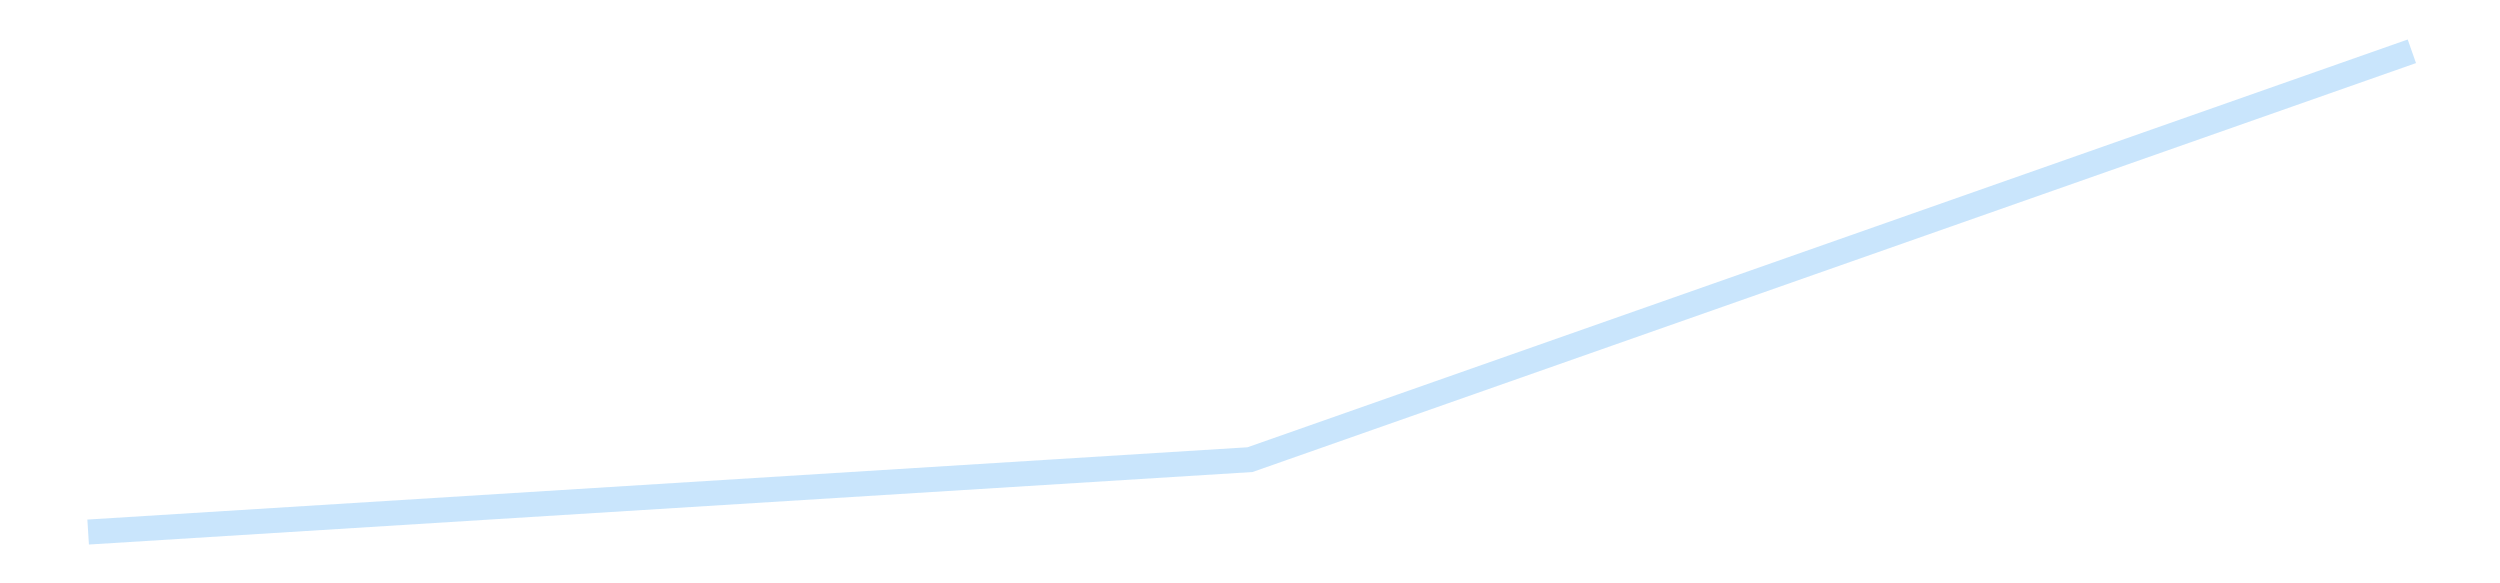 <?xml version='1.0' encoding='utf-8'?>
<svg xmlns="http://www.w3.org/2000/svg" xmlns:xlink="http://www.w3.org/1999/xlink" id="chart-3da05d36-3041-41ae-a03e-a7b1bd770296" class="pygal-chart pygal-sparkline" viewBox="0 0 300 70" width="300" height="70"><!--Generated with pygal 3.0.4 (lxml) ©Kozea 2012-2016 on 2025-08-24--><!--http://pygal.org--><!--http://github.com/Kozea/pygal--><defs><style type="text/css">#chart-3da05d36-3041-41ae-a03e-a7b1bd770296{-webkit-user-select:none;-webkit-font-smoothing:antialiased;font-family:Consolas,"Liberation Mono",Menlo,Courier,monospace}#chart-3da05d36-3041-41ae-a03e-a7b1bd770296 .title{font-family:Consolas,"Liberation Mono",Menlo,Courier,monospace;font-size:16px}#chart-3da05d36-3041-41ae-a03e-a7b1bd770296 .legends .legend text{font-family:Consolas,"Liberation Mono",Menlo,Courier,monospace;font-size:14px}#chart-3da05d36-3041-41ae-a03e-a7b1bd770296 .axis text{font-family:Consolas,"Liberation Mono",Menlo,Courier,monospace;font-size:10px}#chart-3da05d36-3041-41ae-a03e-a7b1bd770296 .axis text.major{font-family:Consolas,"Liberation Mono",Menlo,Courier,monospace;font-size:10px}#chart-3da05d36-3041-41ae-a03e-a7b1bd770296 .text-overlay text.value{font-family:Consolas,"Liberation Mono",Menlo,Courier,monospace;font-size:16px}#chart-3da05d36-3041-41ae-a03e-a7b1bd770296 .text-overlay text.label{font-family:Consolas,"Liberation Mono",Menlo,Courier,monospace;font-size:10px}#chart-3da05d36-3041-41ae-a03e-a7b1bd770296 .tooltip{font-family:Consolas,"Liberation Mono",Menlo,Courier,monospace;font-size:14px}#chart-3da05d36-3041-41ae-a03e-a7b1bd770296 text.no_data{font-family:Consolas,"Liberation Mono",Menlo,Courier,monospace;font-size:64px}
#chart-3da05d36-3041-41ae-a03e-a7b1bd770296{background-color:transparent}#chart-3da05d36-3041-41ae-a03e-a7b1bd770296 path,#chart-3da05d36-3041-41ae-a03e-a7b1bd770296 line,#chart-3da05d36-3041-41ae-a03e-a7b1bd770296 rect,#chart-3da05d36-3041-41ae-a03e-a7b1bd770296 circle{-webkit-transition:150ms;-moz-transition:150ms;transition:150ms}#chart-3da05d36-3041-41ae-a03e-a7b1bd770296 .graph &gt; .background{fill:transparent}#chart-3da05d36-3041-41ae-a03e-a7b1bd770296 .plot &gt; .background{fill:transparent}#chart-3da05d36-3041-41ae-a03e-a7b1bd770296 .graph{fill:rgba(0,0,0,.87)}#chart-3da05d36-3041-41ae-a03e-a7b1bd770296 text.no_data{fill:rgba(0,0,0,1)}#chart-3da05d36-3041-41ae-a03e-a7b1bd770296 .title{fill:rgba(0,0,0,1)}#chart-3da05d36-3041-41ae-a03e-a7b1bd770296 .legends .legend text{fill:rgba(0,0,0,.87)}#chart-3da05d36-3041-41ae-a03e-a7b1bd770296 .legends .legend:hover text{fill:rgba(0,0,0,1)}#chart-3da05d36-3041-41ae-a03e-a7b1bd770296 .axis .line{stroke:rgba(0,0,0,1)}#chart-3da05d36-3041-41ae-a03e-a7b1bd770296 .axis .guide.line{stroke:rgba(0,0,0,.54)}#chart-3da05d36-3041-41ae-a03e-a7b1bd770296 .axis .major.line{stroke:rgba(0,0,0,.87)}#chart-3da05d36-3041-41ae-a03e-a7b1bd770296 .axis text.major{fill:rgba(0,0,0,1)}#chart-3da05d36-3041-41ae-a03e-a7b1bd770296 .axis.y .guides:hover .guide.line,#chart-3da05d36-3041-41ae-a03e-a7b1bd770296 .line-graph .axis.x .guides:hover .guide.line,#chart-3da05d36-3041-41ae-a03e-a7b1bd770296 .stackedline-graph .axis.x .guides:hover .guide.line,#chart-3da05d36-3041-41ae-a03e-a7b1bd770296 .xy-graph .axis.x .guides:hover .guide.line{stroke:rgba(0,0,0,1)}#chart-3da05d36-3041-41ae-a03e-a7b1bd770296 .axis .guides:hover text{fill:rgba(0,0,0,1)}#chart-3da05d36-3041-41ae-a03e-a7b1bd770296 .reactive{fill-opacity:.7;stroke-opacity:.8;stroke-width:3}#chart-3da05d36-3041-41ae-a03e-a7b1bd770296 .ci{stroke:rgba(0,0,0,.87)}#chart-3da05d36-3041-41ae-a03e-a7b1bd770296 .reactive.active,#chart-3da05d36-3041-41ae-a03e-a7b1bd770296 .active .reactive{fill-opacity:.8;stroke-opacity:.9;stroke-width:4}#chart-3da05d36-3041-41ae-a03e-a7b1bd770296 .ci .reactive.active{stroke-width:1.5}#chart-3da05d36-3041-41ae-a03e-a7b1bd770296 .series text{fill:rgba(0,0,0,1)}#chart-3da05d36-3041-41ae-a03e-a7b1bd770296 .tooltip rect{fill:transparent;stroke:rgba(0,0,0,1);-webkit-transition:opacity 150ms;-moz-transition:opacity 150ms;transition:opacity 150ms}#chart-3da05d36-3041-41ae-a03e-a7b1bd770296 .tooltip .label{fill:rgba(0,0,0,.87)}#chart-3da05d36-3041-41ae-a03e-a7b1bd770296 .tooltip .label{fill:rgba(0,0,0,.87)}#chart-3da05d36-3041-41ae-a03e-a7b1bd770296 .tooltip .legend{font-size:.8em;fill:rgba(0,0,0,.54)}#chart-3da05d36-3041-41ae-a03e-a7b1bd770296 .tooltip .x_label{font-size:.6em;fill:rgba(0,0,0,1)}#chart-3da05d36-3041-41ae-a03e-a7b1bd770296 .tooltip .xlink{font-size:.5em;text-decoration:underline}#chart-3da05d36-3041-41ae-a03e-a7b1bd770296 .tooltip .value{font-size:1.5em}#chart-3da05d36-3041-41ae-a03e-a7b1bd770296 .bound{font-size:.5em}#chart-3da05d36-3041-41ae-a03e-a7b1bd770296 .max-value{font-size:.75em;fill:rgba(0,0,0,.54)}#chart-3da05d36-3041-41ae-a03e-a7b1bd770296 .map-element{fill:transparent;stroke:rgba(0,0,0,.54) !important}#chart-3da05d36-3041-41ae-a03e-a7b1bd770296 .map-element .reactive{fill-opacity:inherit;stroke-opacity:inherit}#chart-3da05d36-3041-41ae-a03e-a7b1bd770296 .color-0,#chart-3da05d36-3041-41ae-a03e-a7b1bd770296 .color-0 a:visited{stroke:#bbdefb;fill:#bbdefb}#chart-3da05d36-3041-41ae-a03e-a7b1bd770296 .text-overlay .color-0 text{fill:black}
#chart-3da05d36-3041-41ae-a03e-a7b1bd770296 text.no_data{text-anchor:middle}#chart-3da05d36-3041-41ae-a03e-a7b1bd770296 .guide.line{fill:none}#chart-3da05d36-3041-41ae-a03e-a7b1bd770296 .centered{text-anchor:middle}#chart-3da05d36-3041-41ae-a03e-a7b1bd770296 .title{text-anchor:middle}#chart-3da05d36-3041-41ae-a03e-a7b1bd770296 .legends .legend text{fill-opacity:1}#chart-3da05d36-3041-41ae-a03e-a7b1bd770296 .axis.x text{text-anchor:middle}#chart-3da05d36-3041-41ae-a03e-a7b1bd770296 .axis.x:not(.web) text[transform]{text-anchor:start}#chart-3da05d36-3041-41ae-a03e-a7b1bd770296 .axis.x:not(.web) text[transform].backwards{text-anchor:end}#chart-3da05d36-3041-41ae-a03e-a7b1bd770296 .axis.y text{text-anchor:end}#chart-3da05d36-3041-41ae-a03e-a7b1bd770296 .axis.y text[transform].backwards{text-anchor:start}#chart-3da05d36-3041-41ae-a03e-a7b1bd770296 .axis.y2 text{text-anchor:start}#chart-3da05d36-3041-41ae-a03e-a7b1bd770296 .axis.y2 text[transform].backwards{text-anchor:end}#chart-3da05d36-3041-41ae-a03e-a7b1bd770296 .axis .guide.line{stroke-dasharray:4,4;stroke:black}#chart-3da05d36-3041-41ae-a03e-a7b1bd770296 .axis .major.guide.line{stroke-dasharray:6,6;stroke:black}#chart-3da05d36-3041-41ae-a03e-a7b1bd770296 .horizontal .axis.y .guide.line,#chart-3da05d36-3041-41ae-a03e-a7b1bd770296 .horizontal .axis.y2 .guide.line,#chart-3da05d36-3041-41ae-a03e-a7b1bd770296 .vertical .axis.x .guide.line{opacity:0}#chart-3da05d36-3041-41ae-a03e-a7b1bd770296 .horizontal .axis.always_show .guide.line,#chart-3da05d36-3041-41ae-a03e-a7b1bd770296 .vertical .axis.always_show .guide.line{opacity:1 !important}#chart-3da05d36-3041-41ae-a03e-a7b1bd770296 .axis.y .guides:hover .guide.line,#chart-3da05d36-3041-41ae-a03e-a7b1bd770296 .axis.y2 .guides:hover .guide.line,#chart-3da05d36-3041-41ae-a03e-a7b1bd770296 .axis.x .guides:hover .guide.line{opacity:1}#chart-3da05d36-3041-41ae-a03e-a7b1bd770296 .axis .guides:hover text{opacity:1}#chart-3da05d36-3041-41ae-a03e-a7b1bd770296 .nofill{fill:none}#chart-3da05d36-3041-41ae-a03e-a7b1bd770296 .subtle-fill{fill-opacity:.2}#chart-3da05d36-3041-41ae-a03e-a7b1bd770296 .dot{stroke-width:1px;fill-opacity:1;stroke-opacity:1}#chart-3da05d36-3041-41ae-a03e-a7b1bd770296 .dot.active{stroke-width:5px}#chart-3da05d36-3041-41ae-a03e-a7b1bd770296 .dot.negative{fill:transparent}#chart-3da05d36-3041-41ae-a03e-a7b1bd770296 text,#chart-3da05d36-3041-41ae-a03e-a7b1bd770296 tspan{stroke:none !important}#chart-3da05d36-3041-41ae-a03e-a7b1bd770296 .series text.active{opacity:1}#chart-3da05d36-3041-41ae-a03e-a7b1bd770296 .tooltip rect{fill-opacity:.95;stroke-width:.5}#chart-3da05d36-3041-41ae-a03e-a7b1bd770296 .tooltip text{fill-opacity:1}#chart-3da05d36-3041-41ae-a03e-a7b1bd770296 .showable{visibility:hidden}#chart-3da05d36-3041-41ae-a03e-a7b1bd770296 .showable.shown{visibility:visible}#chart-3da05d36-3041-41ae-a03e-a7b1bd770296 .gauge-background{fill:rgba(229,229,229,1);stroke:none}#chart-3da05d36-3041-41ae-a03e-a7b1bd770296 .bg-lines{stroke:transparent;stroke-width:2px}</style><script type="text/javascript">window.pygal = window.pygal || {};window.pygal.config = window.pygal.config || {};window.pygal.config['3da05d36-3041-41ae-a03e-a7b1bd770296'] = {"allow_interruptions": false, "box_mode": "extremes", "classes": ["pygal-chart", "pygal-sparkline"], "css": ["file://style.css", "file://graph.css"], "defs": [], "disable_xml_declaration": false, "dots_size": 2.5, "dynamic_print_values": false, "explicit_size": true, "fill": false, "force_uri_protocol": "https", "formatter": null, "half_pie": false, "height": 70, "include_x_axis": false, "inner_radius": 0, "interpolate": null, "interpolation_parameters": {}, "interpolation_precision": 250, "inverse_y_axis": false, "js": [], "legend_at_bottom": false, "legend_at_bottom_columns": null, "legend_box_size": 12, "logarithmic": false, "margin": 5, "margin_bottom": null, "margin_left": null, "margin_right": null, "margin_top": null, "max_scale": 2, "min_scale": 1, "missing_value_fill_truncation": "x", "no_data_text": "", "no_prefix": false, "order_min": null, "pretty_print": false, "print_labels": false, "print_values": false, "print_values_position": "center", "print_zeroes": true, "range": null, "rounded_bars": null, "secondary_range": null, "show_dots": false, "show_legend": false, "show_minor_x_labels": true, "show_minor_y_labels": true, "show_only_major_dots": false, "show_x_guides": false, "show_x_labels": false, "show_y_guides": true, "show_y_labels": false, "spacing": 0, "stack_from_top": false, "strict": false, "stroke": true, "stroke_style": null, "style": {"background": "transparent", "ci_colors": [], "colors": ["#bbdefb"], "dot_opacity": "1", "font_family": "Consolas, \"Liberation Mono\", Menlo, Courier, monospace", "foreground": "rgba(0, 0, 0, .87)", "foreground_strong": "rgba(0, 0, 0, 1)", "foreground_subtle": "rgba(0, 0, 0, .54)", "guide_stroke_color": "black", "guide_stroke_dasharray": "4,4", "label_font_family": "Consolas, \"Liberation Mono\", Menlo, Courier, monospace", "label_font_size": 10, "legend_font_family": "Consolas, \"Liberation Mono\", Menlo, Courier, monospace", "legend_font_size": 14, "major_guide_stroke_color": "black", "major_guide_stroke_dasharray": "6,6", "major_label_font_family": "Consolas, \"Liberation Mono\", Menlo, Courier, monospace", "major_label_font_size": 10, "no_data_font_family": "Consolas, \"Liberation Mono\", Menlo, Courier, monospace", "no_data_font_size": 64, "opacity": ".7", "opacity_hover": ".8", "plot_background": "transparent", "stroke_opacity": ".8", "stroke_opacity_hover": ".9", "stroke_width": 3, "stroke_width_hover": "4", "title_font_family": "Consolas, \"Liberation Mono\", Menlo, Courier, monospace", "title_font_size": 16, "tooltip_font_family": "Consolas, \"Liberation Mono\", Menlo, Courier, monospace", "tooltip_font_size": 14, "transition": "150ms", "value_background": "rgba(229, 229, 229, 1)", "value_colors": [], "value_font_family": "Consolas, \"Liberation Mono\", Menlo, Courier, monospace", "value_font_size": 16, "value_label_font_family": "Consolas, \"Liberation Mono\", Menlo, Courier, monospace", "value_label_font_size": 10}, "title": null, "tooltip_border_radius": 0, "tooltip_fancy_mode": true, "truncate_label": null, "truncate_legend": null, "width": 300, "x_label_rotation": 0, "x_labels": null, "x_labels_major": null, "x_labels_major_count": null, "x_labels_major_every": null, "x_title": null, "xrange": null, "y_label_rotation": 0, "y_labels": null, "y_labels_major": null, "y_labels_major_count": null, "y_labels_major_every": null, "y_title": null, "zero": 0, "legends": [""]}</script></defs><title>Pygal</title><g class="graph line-graph vertical"><rect x="0" y="0" width="300" height="70" class="background"/><g transform="translate(5, 5)" class="plot"><rect x="0" y="0" width="290" height="60" class="background"/><g class="series serie-0 color-0"><path d="M5.577 58.846 L145 50.158 284.423 1.154" class="line reactive nofill"/></g></g><g class="titles"/><g transform="translate(5, 5)" class="plot overlay"><g class="series serie-0 color-0"/></g><g transform="translate(5, 5)" class="plot text-overlay"><g class="series serie-0 color-0"/></g><g transform="translate(5, 5)" class="plot tooltip-overlay"><g transform="translate(0 0)" style="opacity: 0" class="tooltip"><rect rx="0" ry="0" width="0" height="0" class="tooltip-box"/><g class="text"/></g></g></g></svg>